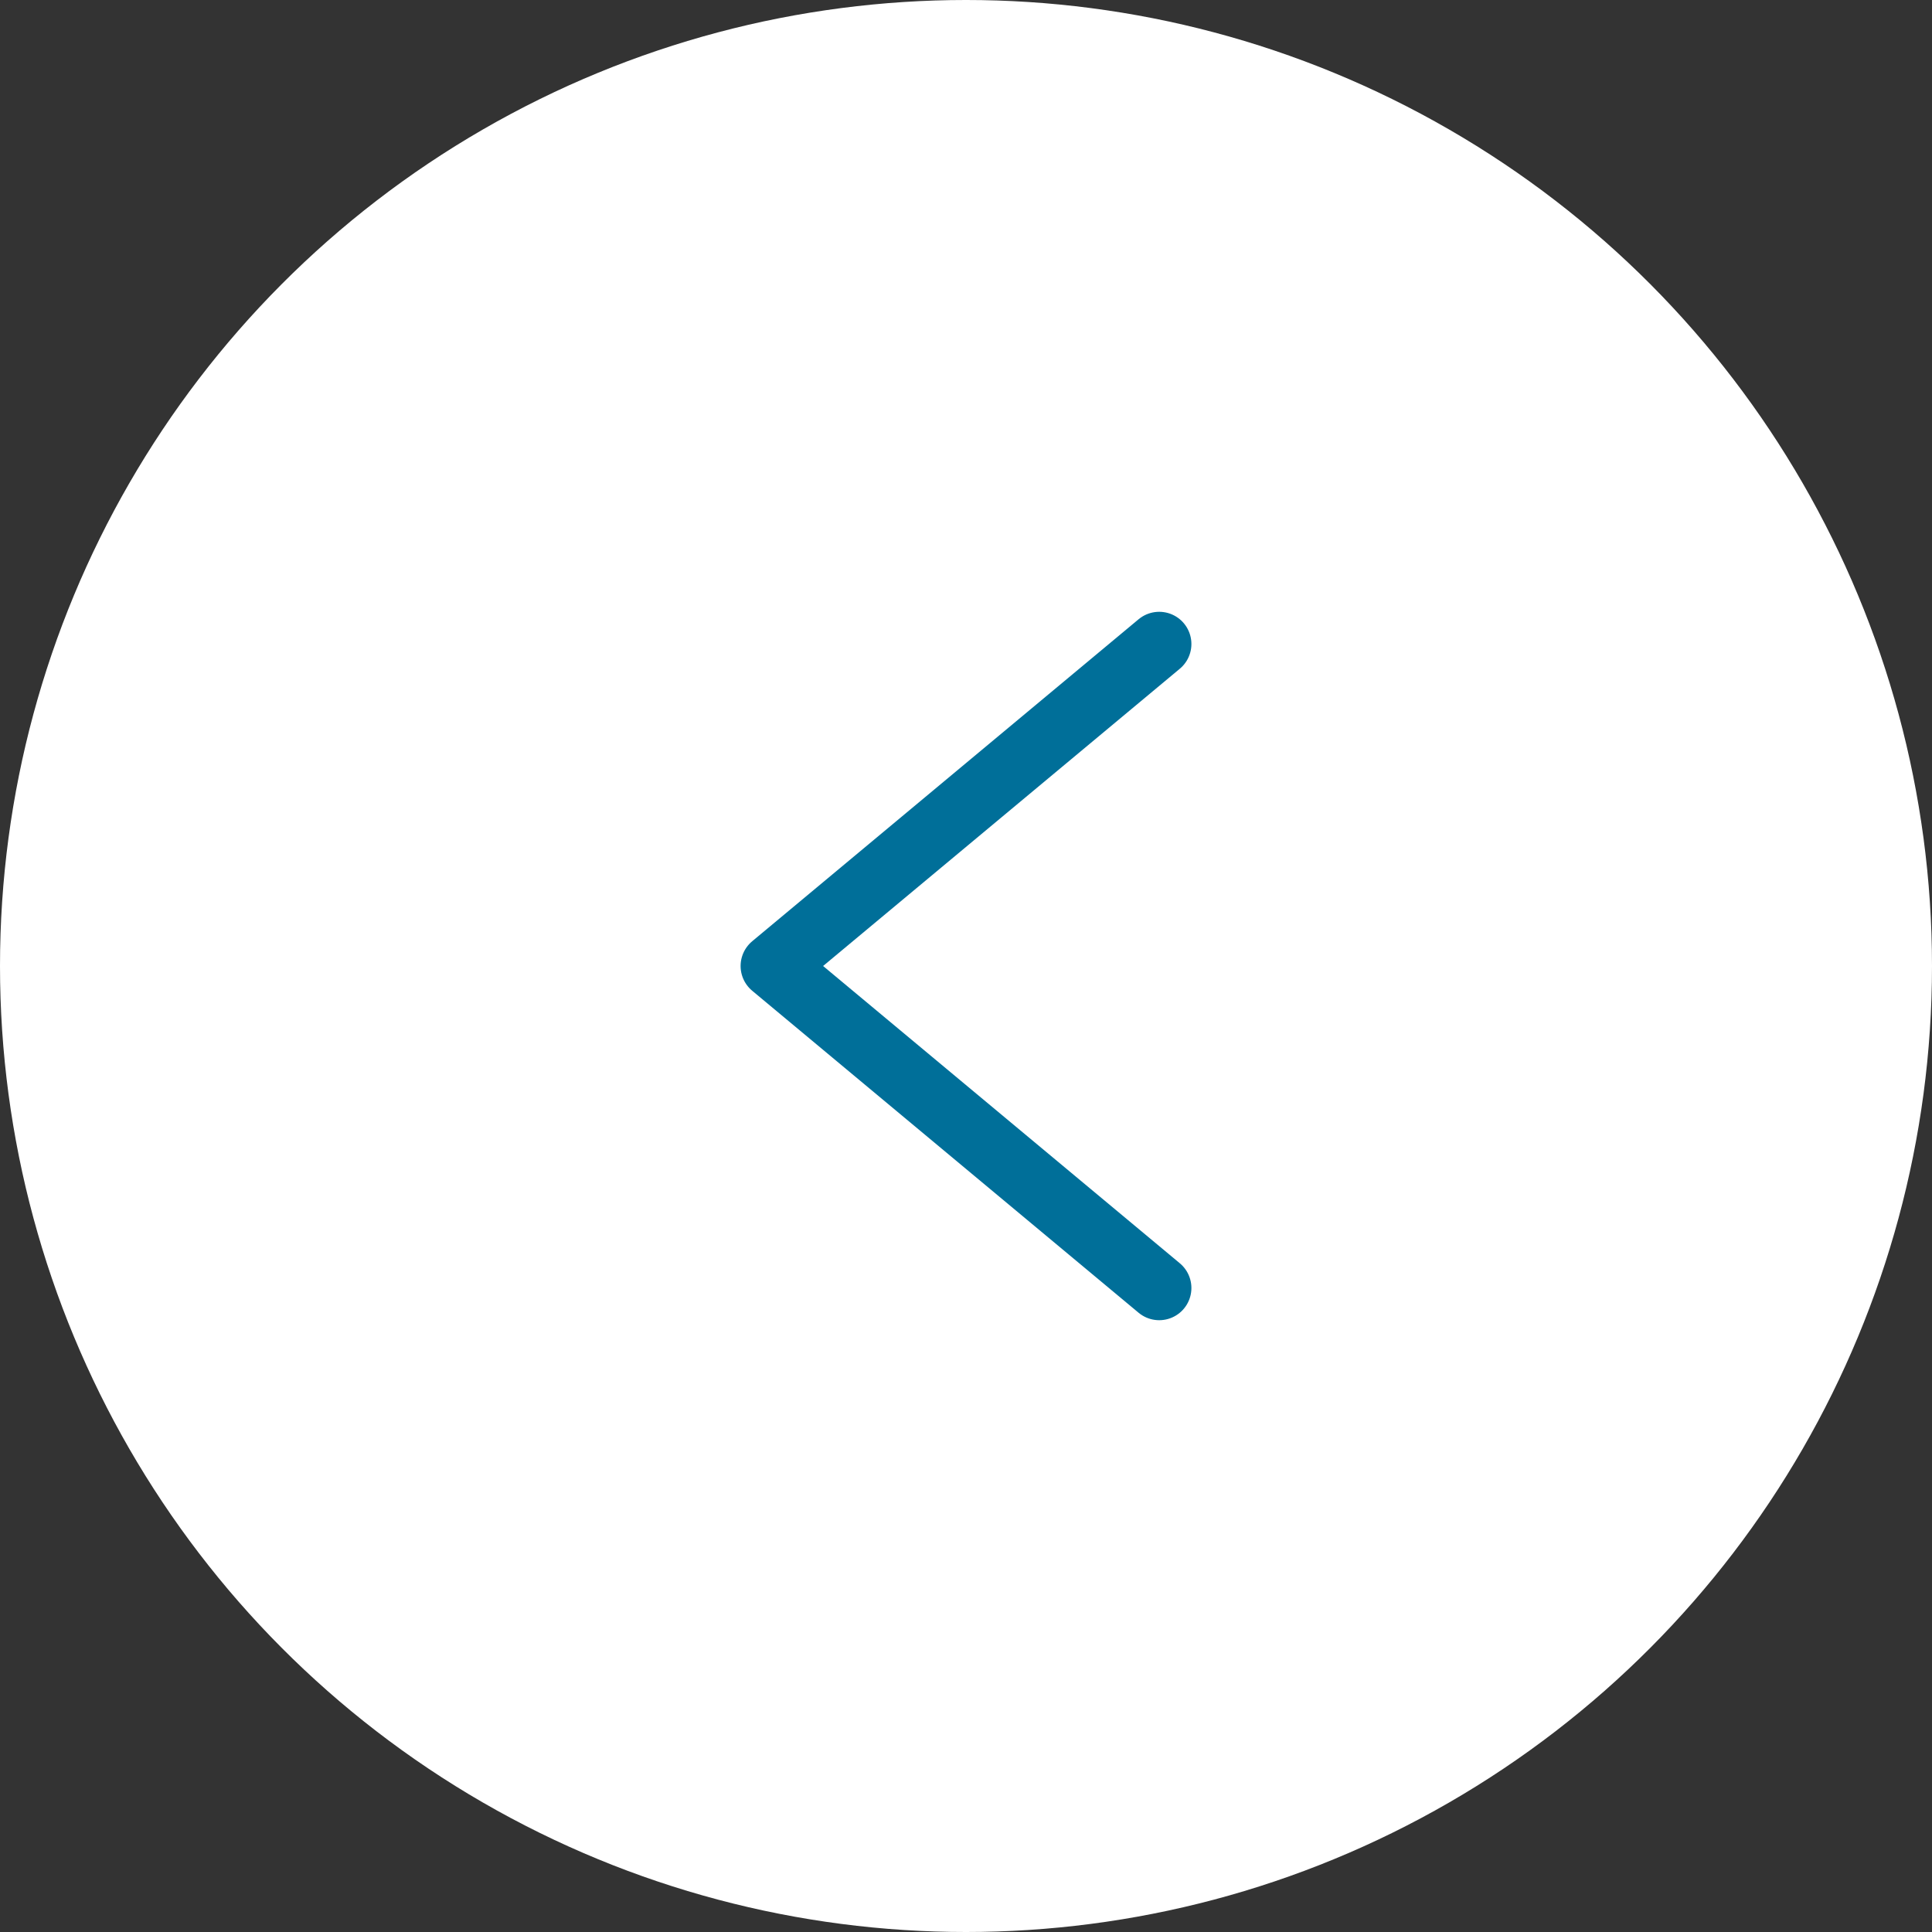 <svg width="30" height="30" viewBox="0 0 30 30" fill="none" xmlns="http://www.w3.org/2000/svg">
<rect x="0" y="0" width="30" height="30" fill="#333333" stroke="none"/>
<circle cx="15" cy="15" r="15" fill="#ffffff"/>
<path d="M18 10L12 15L18 20" stroke="#006F99" stroke-linecap="round" stroke-linejoin="round"/>
</svg>
